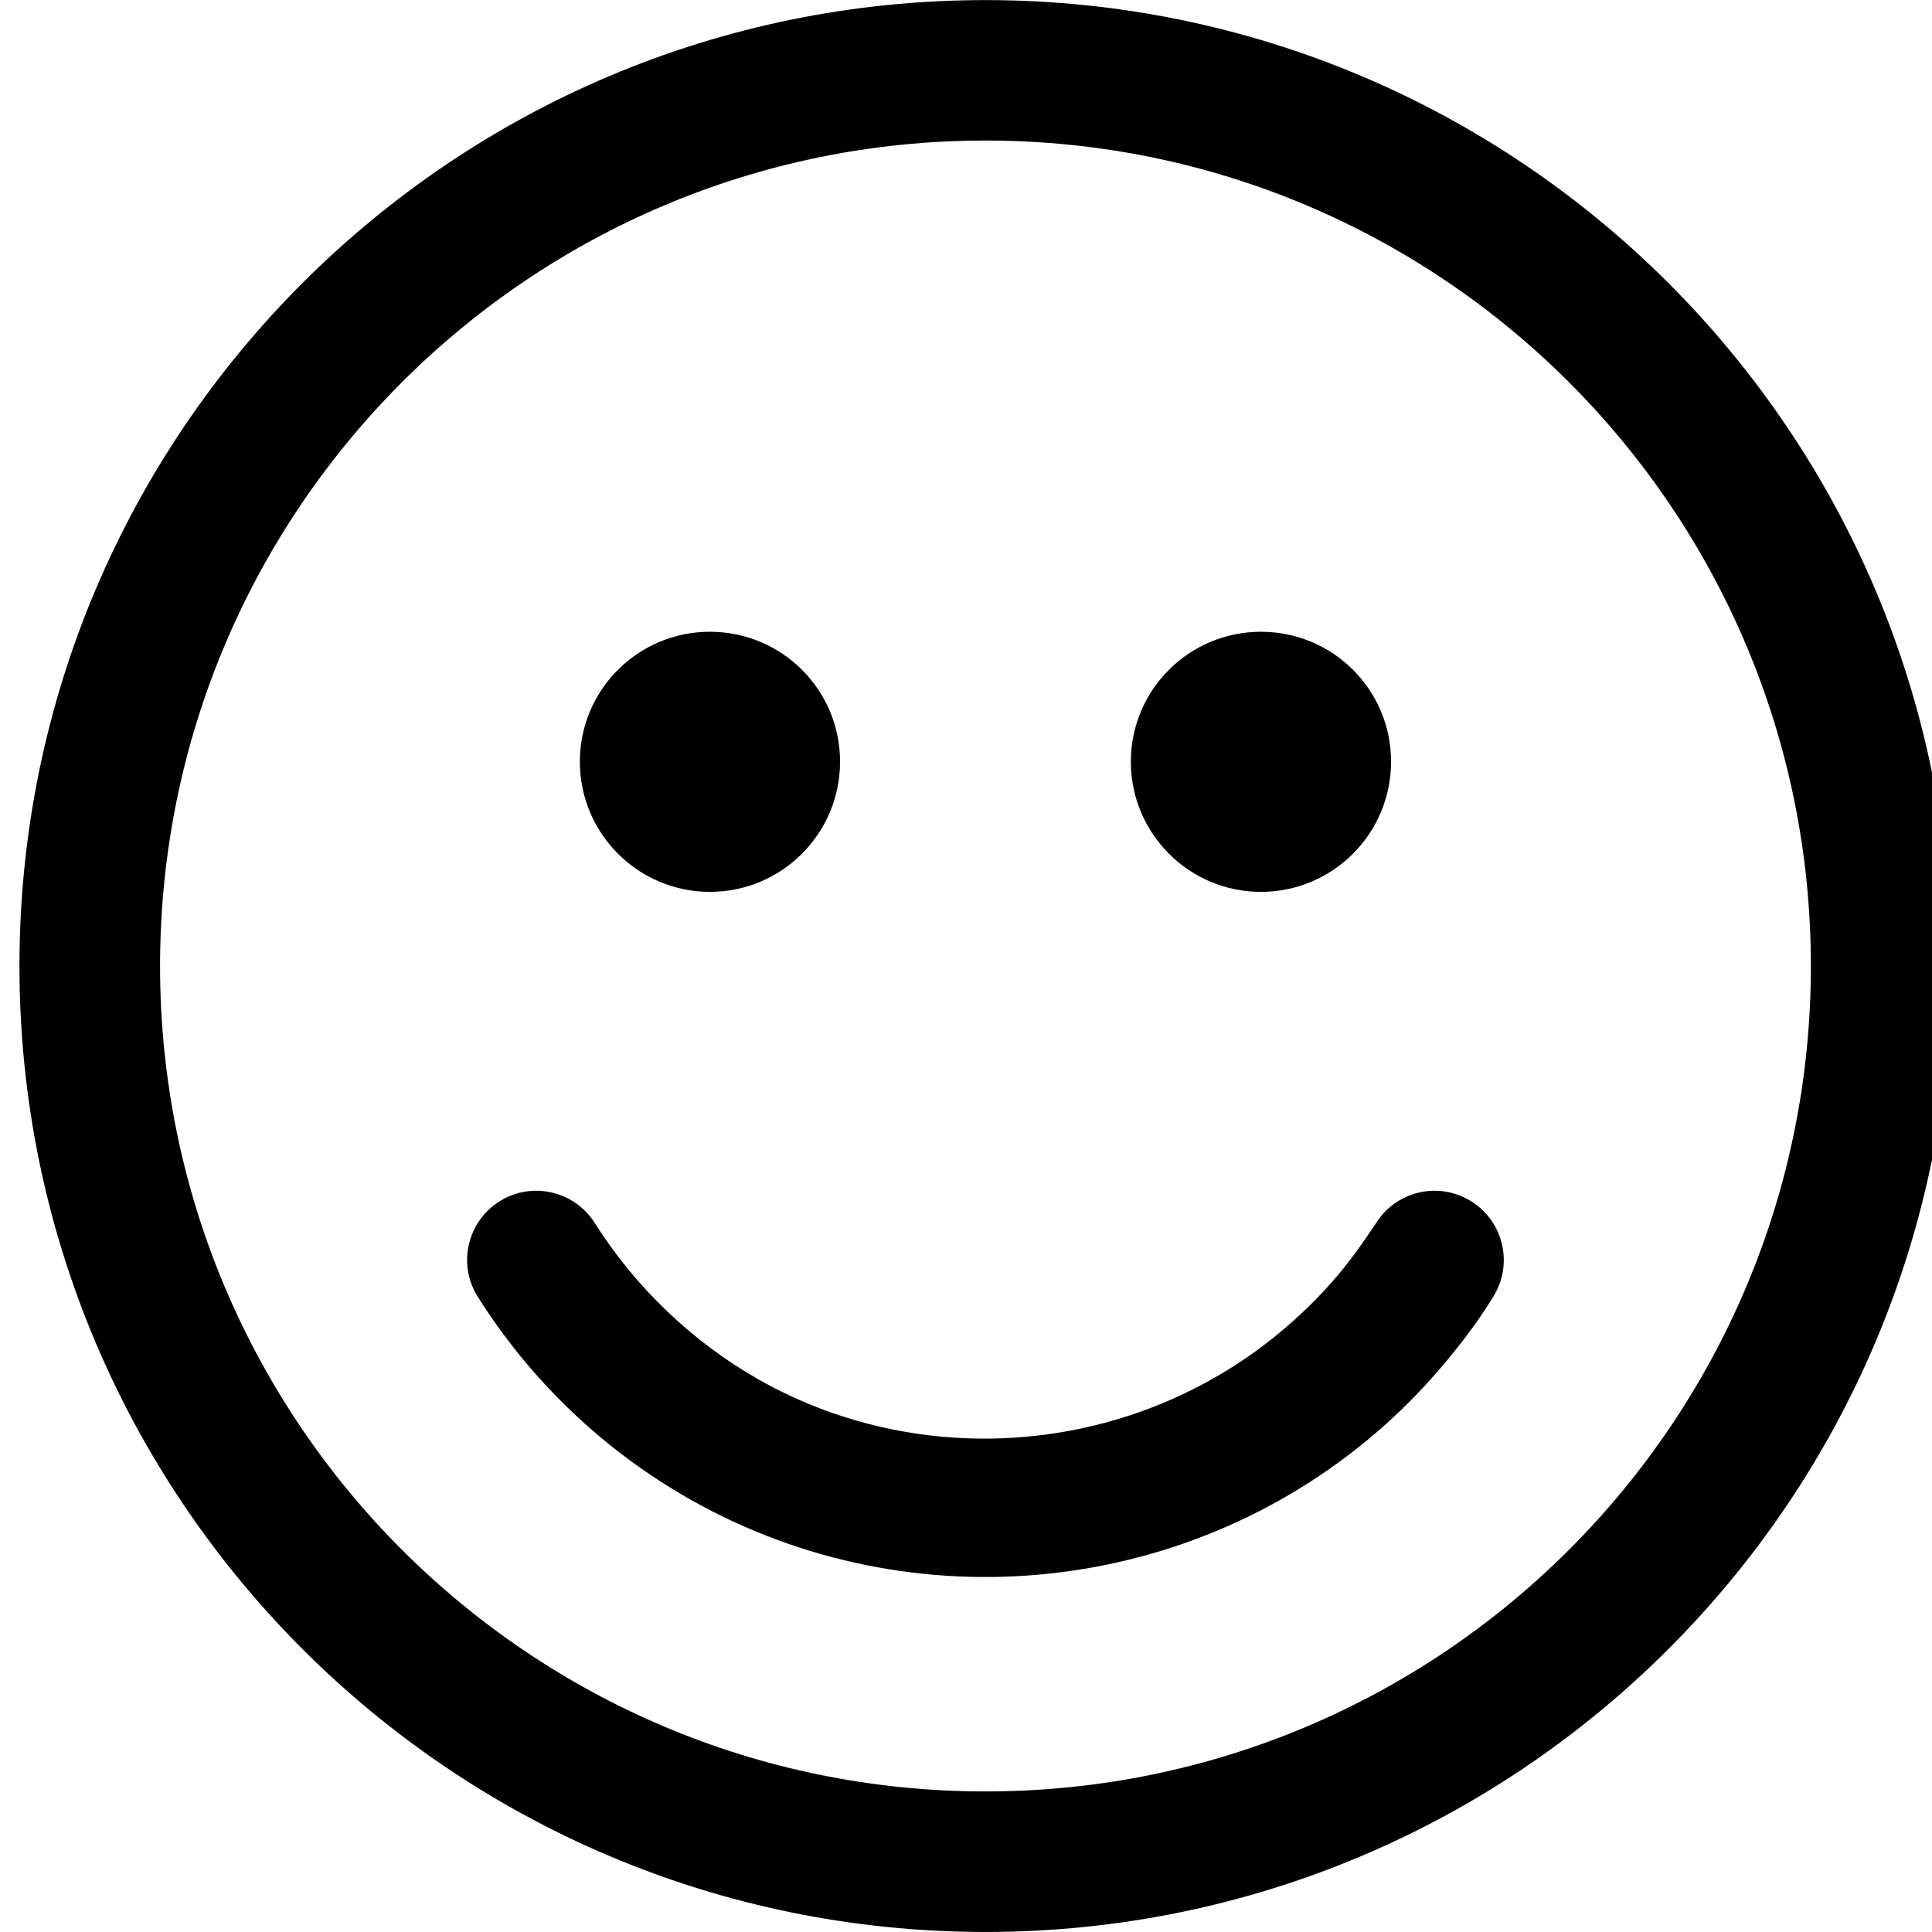 <?xml version="1.0" encoding="utf-8"?>
<!-- Generator: Adobe Illustrator 17.0.0, SVG Export Plug-In . SVG Version: 6.00 Build 0)  -->
<!DOCTYPE svg PUBLIC "-//W3C//DTD SVG 1.1//EN" "http://www.w3.org/Graphics/SVG/1.1/DTD/svg11.dtd">
<svg version="1.1" id="Layer_1" xmlns="http://www.w3.org/2000/svg" xmlns:xlink="http://www.w3.org/1999/xlink" x="0px" y="0px"
	 width="100px" height="100px" viewBox="0 0 100 100" enable-background="new 0 0 100 100" xml:space="preserve">
<g>
	<path fill-rule="evenodd" clip-rule="evenodd" d="M51.006,0.005c-27.607,0-49.999,22.392-49.999,49.999
		c0,27.602,22.392,49.994,49.999,49.994c27.611,0,49.999-22.392,49.999-49.994C101.005,22.397,78.617,0.005,51.006,0.005z
		 M51.006,92.724c-23.59,0-42.721-19.126-42.721-42.72c0-23.599,19.131-42.73,42.721-42.73c23.594,0,42.725,19.131,42.725,42.73
		C93.731,73.598,74.6,92.724,51.006,92.724z"/>
	<path fill-rule="evenodd" clip-rule="evenodd" d="M76.093,62.145c-1.673-1.006-3.835-0.483-4.867,1.162
		c-0.619,0.927-1.241,1.816-1.962,2.677c-0.708,0.836-1.482,1.633-2.316,2.377c-7.614,6.842-18.841,8.031-27.659,3.055
		c-3.432-1.946-6.399-4.779-8.501-8.109c-1.053-1.67-3.264-2.18-4.937-1.123c-1.673,1.058-2.176,3.264-1.122,4.935
		c2.756,4.375,6.563,7.993,11.054,10.525c11.503,6.477,26.023,4.976,35.963-3.943c1.057-0.954,2.056-1.984,2.989-3.095
		c0.938-1.109,1.846-2.311,2.593-3.552C78.343,65.357,77.79,63.163,76.093,62.145z"/>
	<path fill-rule="evenodd" clip-rule="evenodd" d="M65.267,46.163c3.718,0,6.734-3.016,6.734-6.739c0-3.721-3.016-6.724-6.734-6.724
		c-3.718,0-6.734,3.003-6.734,6.724C58.533,43.146,61.549,46.163,65.267,46.163z"/>
	<path fill-rule="evenodd" clip-rule="evenodd" d="M36.747,46.163c3.718,0,6.734-3.016,6.734-6.739c0-3.721-3.015-6.724-6.734-6.724
		c-3.718,0-6.734,3.003-6.734,6.724C30.014,43.146,33.029,46.163,36.747,46.163z"/>
</g>
</svg>
